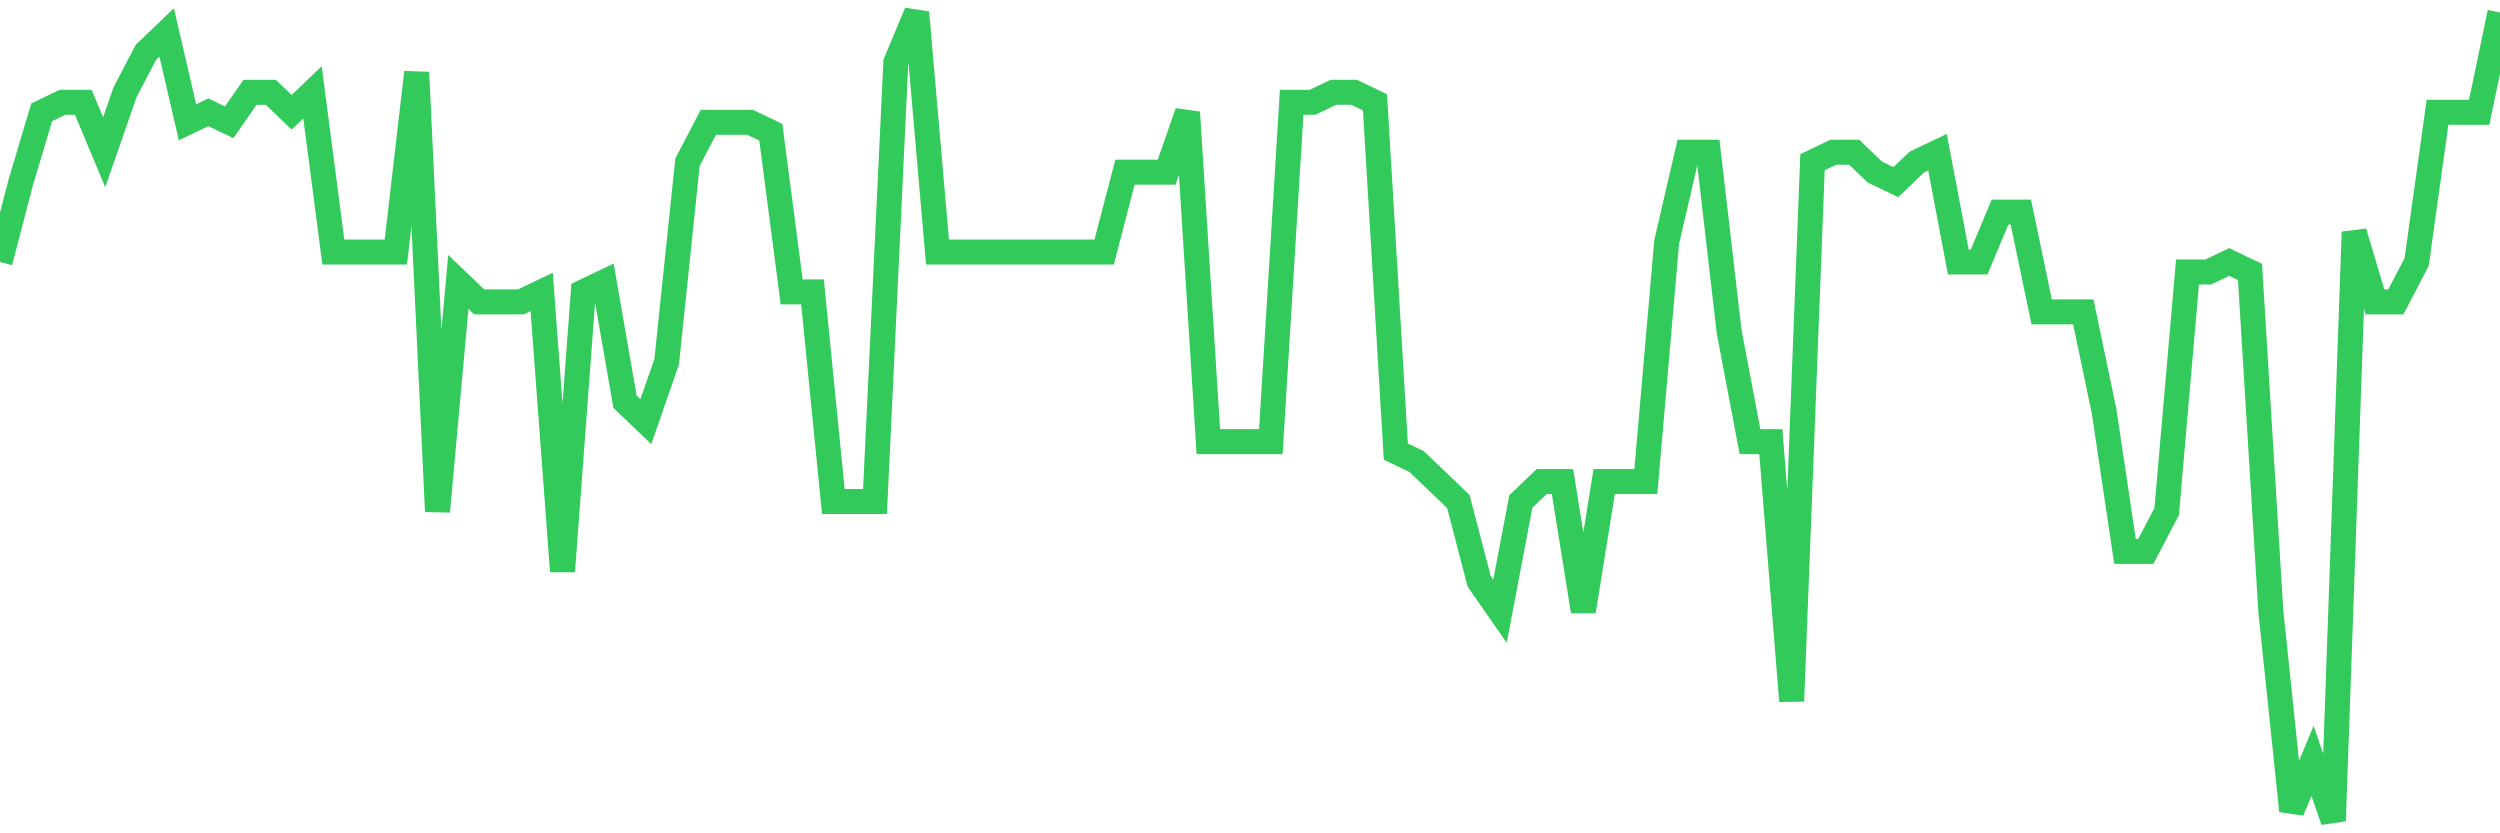 <svg
  xmlns="http://www.w3.org/2000/svg"
  xmlns:xlink="http://www.w3.org/1999/xlink"
  width="120"
  height="40"
  viewBox="0 0 120 40"
  preserveAspectRatio="none"
>
  <polyline
    points="0,12.575 1,8.743 2,5.39 3,4.911 4,4.911 5,7.306 6,4.432 7,2.516 8,1.558 9,5.869 10,5.39 11,5.869 12,4.432 13,4.432 14,5.39 15,4.432 16,12.096 17,12.096 18,12.096 19,12.096 20,3.474 21,24.551 22,13.533 23,14.491 24,14.491 25,14.491 26,14.012 27,27.425 28,14.012 29,13.533 30,19.281 31,20.24 32,17.365 33,7.785 34,5.869 35,5.869 36,5.869 37,6.348 38,14.012 39,14.012 40,24.072 41,24.072 42,24.072 43,2.995 44,0.6 45,12.096 46,12.096 47,12.096 48,12.096 49,12.096 50,12.096 51,12.096 52,12.096 53,12.096 54,8.264 55,8.264 56,8.264 57,5.39 58,21.198 59,21.198 60,21.198 61,21.198 62,4.911 63,4.911 64,4.432 65,4.432 66,4.911 67,21.677 68,22.156 69,23.114 70,24.072 71,27.904 72,29.341 73,24.072 74,23.114 75,23.114 76,29.341 77,23.114 78,23.114 79,23.114 80,11.617 81,7.306 82,7.306 83,15.928 84,21.198 85,21.198 86,33.652 87,7.785 88,7.306 89,7.306 90,8.264 91,8.743 92,7.785 93,7.306 94,12.575 95,12.575 96,10.18 97,10.18 98,14.97 99,14.97 100,14.97 101,19.76 102,26.467 103,26.467 104,24.551 105,13.054 106,13.054 107,12.575 108,13.054 109,29.341 110,38.921 111,36.526 112,39.4 113,11.138 114,14.491 115,14.491 116,12.575 117,5.39 118,5.39 119,5.39 120,0.6"
    fill="none"
    stroke="#32ca5b"
    stroke-width="1.2"
  >
  </polyline>
</svg>